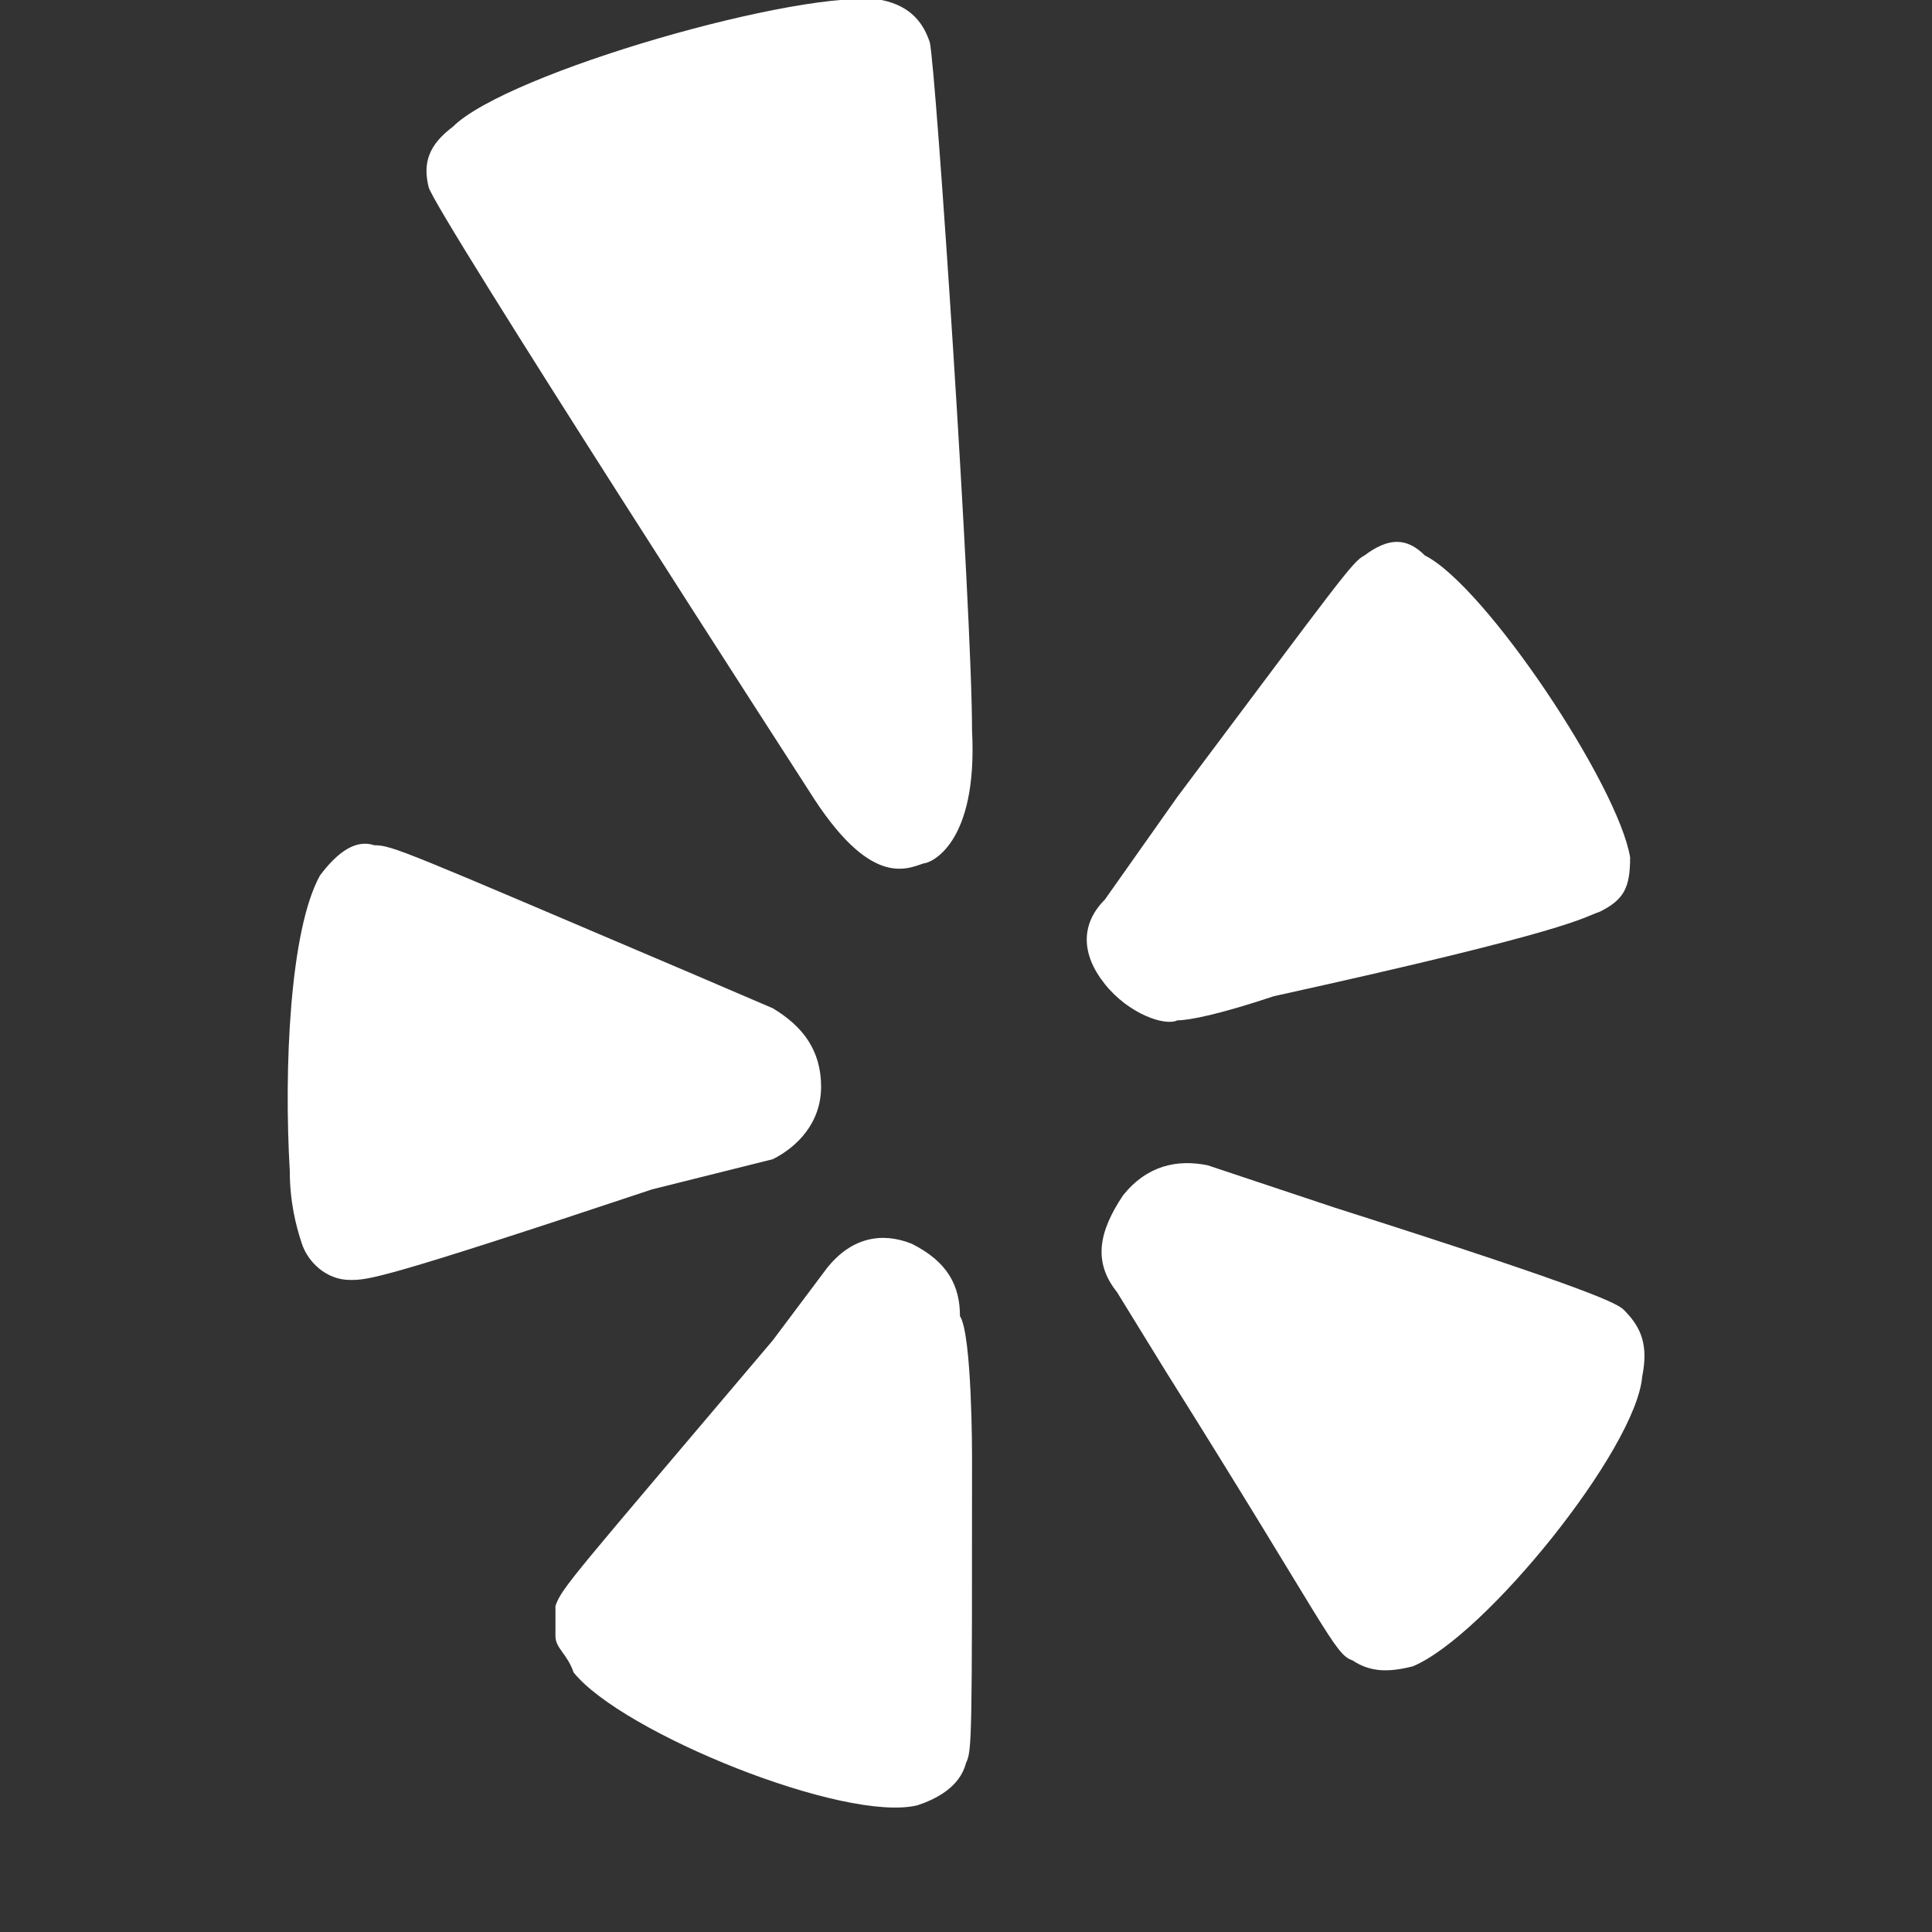 <?xml version="1.0" encoding="utf-8"?>
<!-- Generator: Adobe Illustrator 18.1.1, SVG Export Plug-In . SVG Version: 6.00 Build 0)  -->
<svg version="1.1" id="Layer_1" xmlns="http://www.w3.org/2000/svg" xmlns:xlink="http://www.w3.org/1999/xlink" x="0px" y="0px"
	 width="32px" height="32px" viewBox="6 -8 32 32" enable-background="new 6 -8 32 32" xml:space="preserve">
<rect x="6" y="-8" width="32" height="32" fill="#333333" stroke="none"/>
<path fill="#FFFFFF" d="M11.8,13.2c-0.4,0-0.7-0.3-0.8-0.6c-0.1-0.3-0.2-0.7-0.2-1.2c-0.1-1.7,0-4,0.5-4.9c0.3-0.4,0.6-0.6,0.9-0.5
	c0.3,0,0.5,0.1,5.2,2.1l1.4,0.6c0.5,0.3,0.8,0.7,0.8,1.3s-0.4,1-0.8,1.2l-2,0.5C12.3,13.2,12.1,13.2,11.8,13.2z M22.1,16.1
	c0,4.7,0,4.9-0.1,5.1c-0.1,0.4-0.5,0.6-0.8,0.7c-1.2,0.3-4.9-1.2-5.7-2.2c-0.1-0.3-0.3-0.4-0.3-0.6c0-0.1,0-0.3,0-0.5
	c0.1-0.3,0.3-0.5,3.6-4.4l0.9-1.2c0.4-0.5,0.9-0.6,1.4-0.4c0.6,0.3,0.8,0.7,0.8,1.2C22.1,14.1,22.1,16.1,22.1,16.1z M21.3,6.3
	c-0.3,0.1-0.9,0.4-1.9-1.2c0,0-6.2-9.6-6.3-10c-0.1-0.4,0-0.7,0.4-1c0.9-0.9,5.8-2.3,7.1-2.1c0.5,0.1,0.7,0.4,0.8,0.7
	c0.1,0.4,0.7,9.4,0.7,11.4C22.2,6,21.4,6.3,21.3,6.3z M24.3,8.3c-0.4-0.5-0.4-1,0-1.4l1.2-1.7c2.7-3.6,2.9-3.9,3.1-4
	c0.4-0.3,0.7-0.3,1,0c1,0.5,3.2,3.8,3.4,5l0,0c0,0.5-0.1,0.7-0.5,0.9c-0.3,0.1-0.4,0.3-5.4,1.4c-0.9,0.3-1.4,0.4-1.6,0.4l0,0
	C25.3,9,24.7,8.8,24.3,8.3z M33.2,14.8c-0.1,1.2-2.6,4.3-3.8,4.8c-0.4,0.1-0.7,0.1-1-0.1c-0.3-0.1-0.4-0.5-3.1-4.8l-0.8-1.3
	c-0.4-0.5-0.3-1,0.1-1.6c0.4-0.5,0.9-0.6,1.4-0.5l2.1,0.7c4.4,1.4,4.7,1.6,4.8,1.7C33.2,14,33.3,14.3,33.2,14.8z"/>
</svg>
